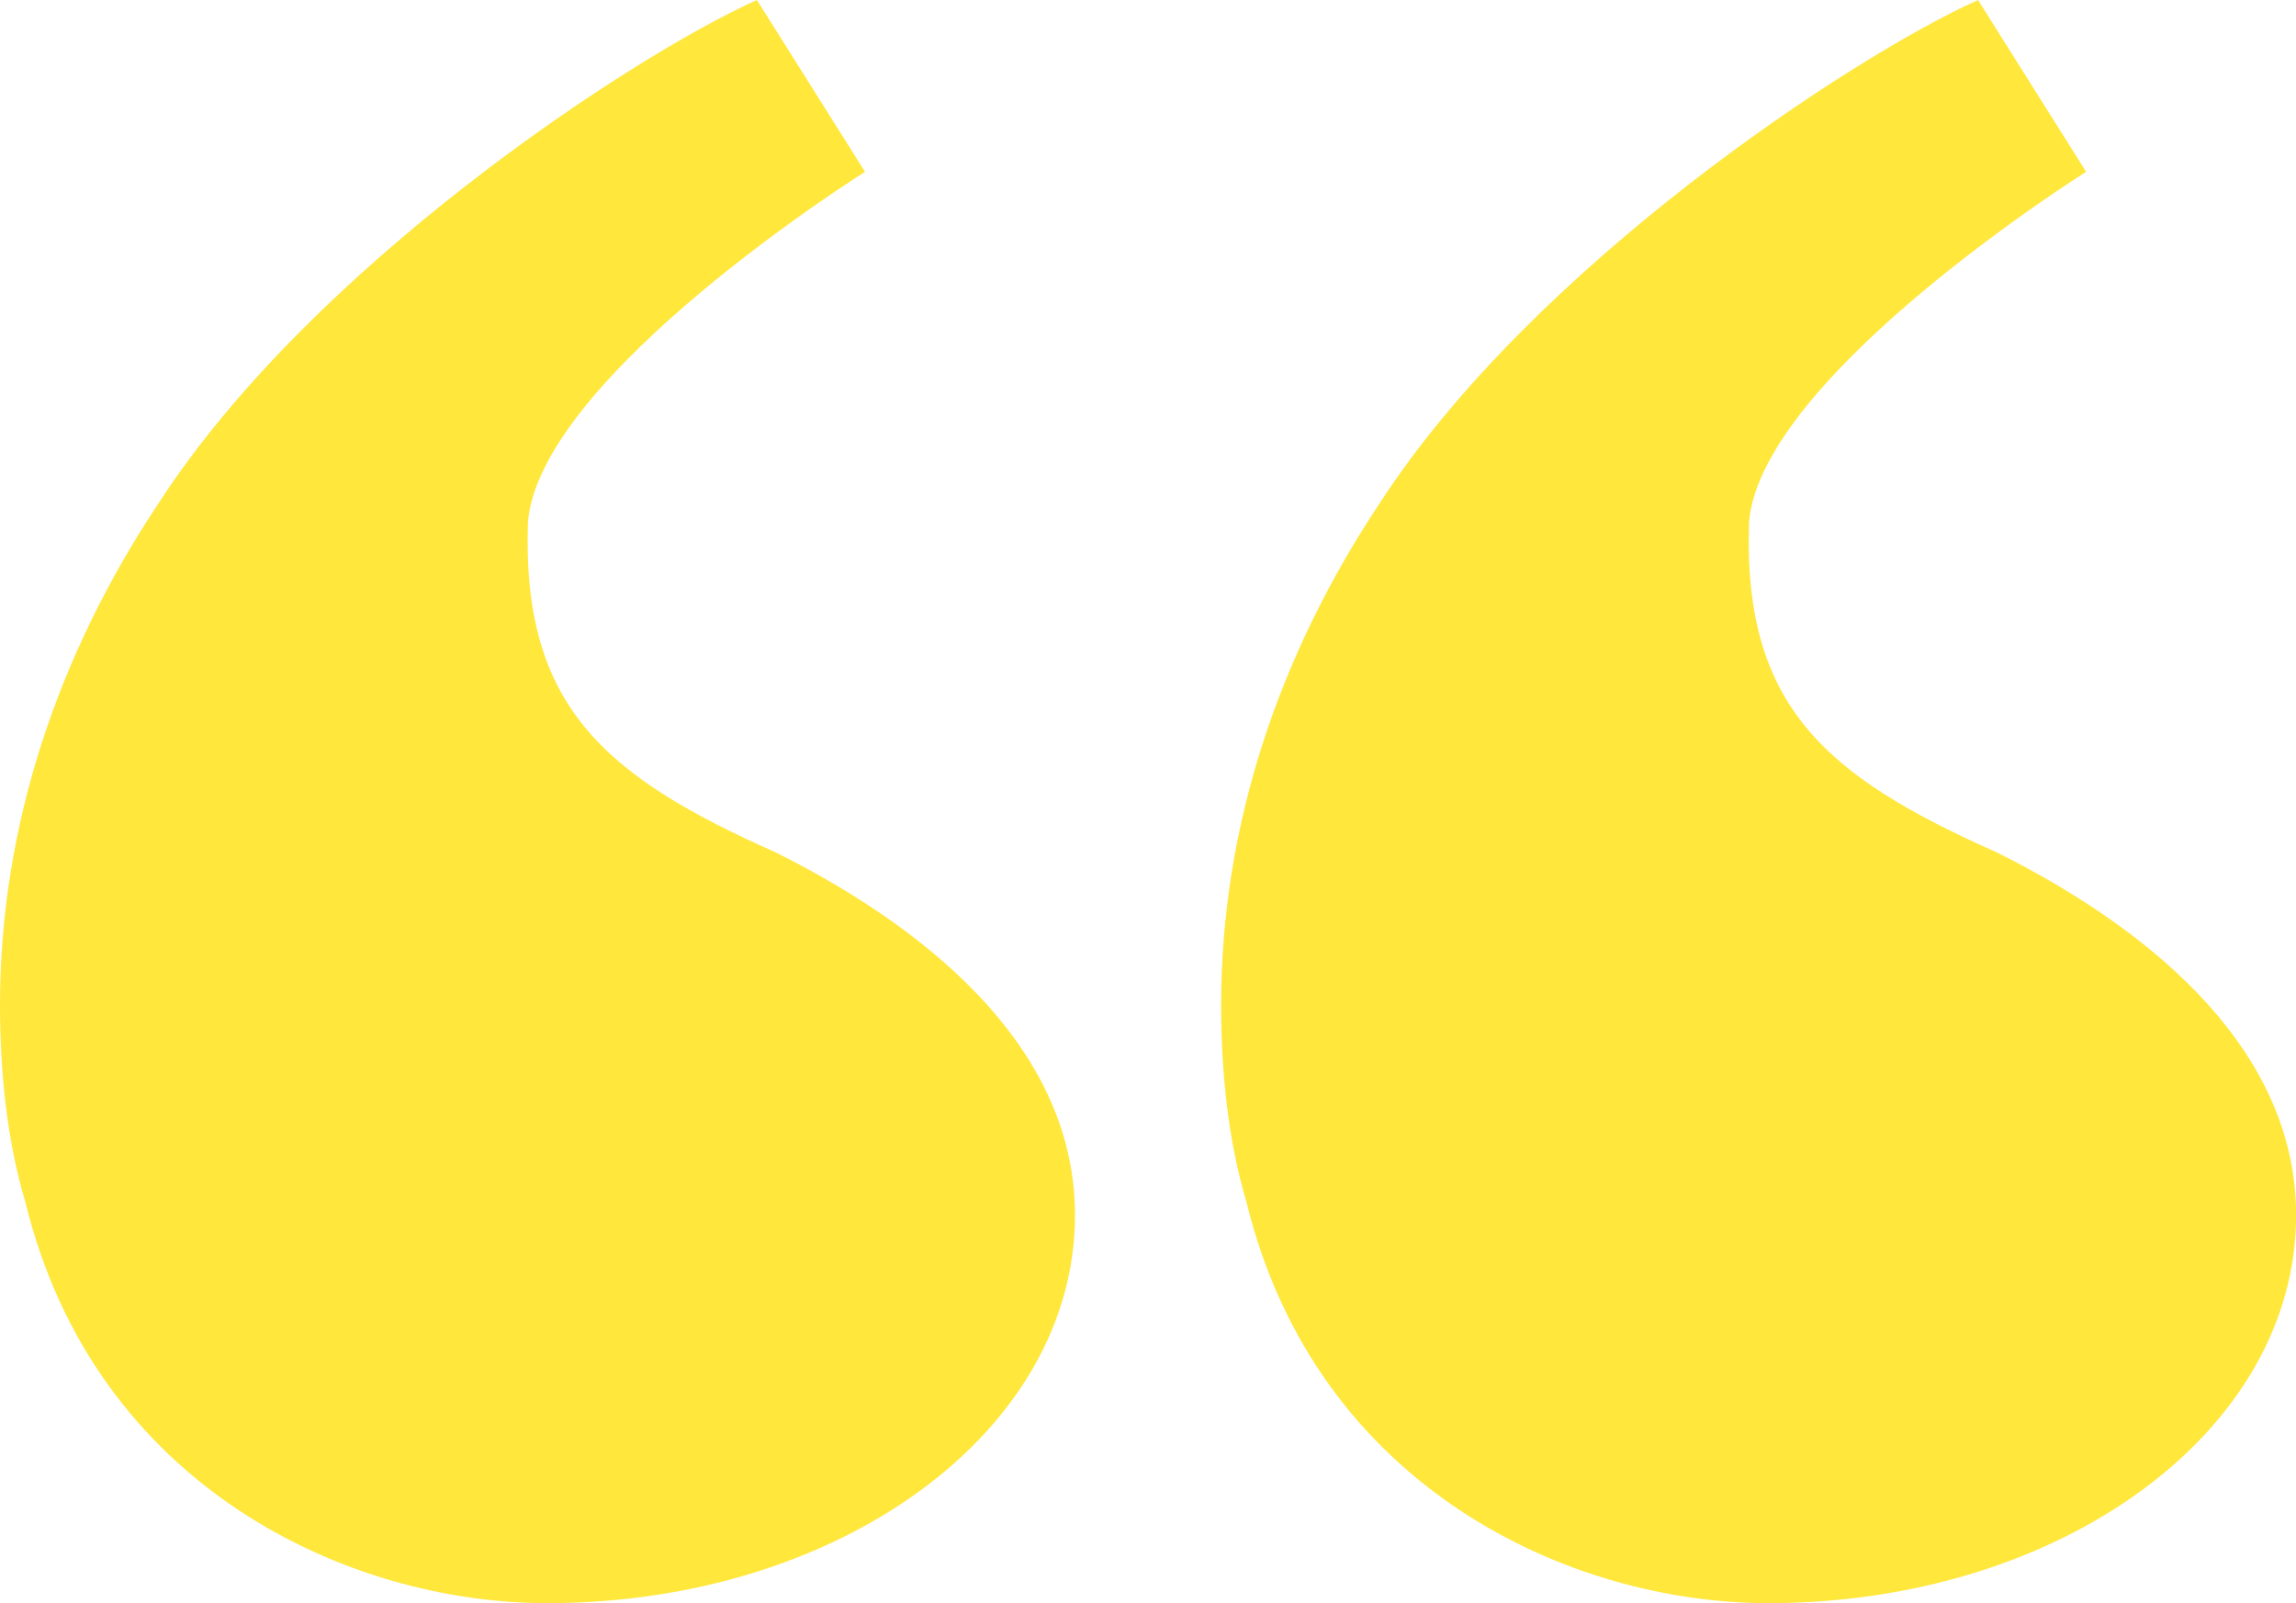 <?xml version="1.0" encoding="UTF-8"?>
<svg xmlns="http://www.w3.org/2000/svg" id="b" data-name="Layer 2" width="720" height="502.605" viewBox="0 0 241.01 168.24">
  <defs>
    <style>
      .d {
        fill: #ffe73c;
        stroke-width: 0px;
      }
    </style>
  </defs>
  <g id="c" data-name="Layer 1">
    <path class="d" d="M57.42,168.24c-20.7,0-47.4-12.02-54.75-42.06-2-6.68-2.67-14.02-2.67-20.7,0-18.69,6.01-36.72,16.69-52.74C32.71,28.04,66.1,6.01,79.45,0l11.35,18.03s-34.05,21.36-35.38,36.72c-.67,19.36,8.01,26.71,26.04,34.72,17.36,8.68,31.38,21.36,31.38,38.05,0,22.7-24.7,40.72-55.41,40.72ZM185.6,168.24c-20.7,0-47.4-12.02-54.75-42.06-2-6.68-2.67-14.02-2.67-20.7,0-18.69,6.01-36.72,16.69-52.74C160.9,28.04,194.28,6.01,207.63,0l11.35,18.03s-34.05,21.36-35.38,36.72c-.67,19.36,8.01,26.71,26.04,34.72,17.36,8.68,31.38,21.36,31.38,38.05,0,22.7-24.7,40.72-55.41,40.72Z"/>
  </g>
</svg>
